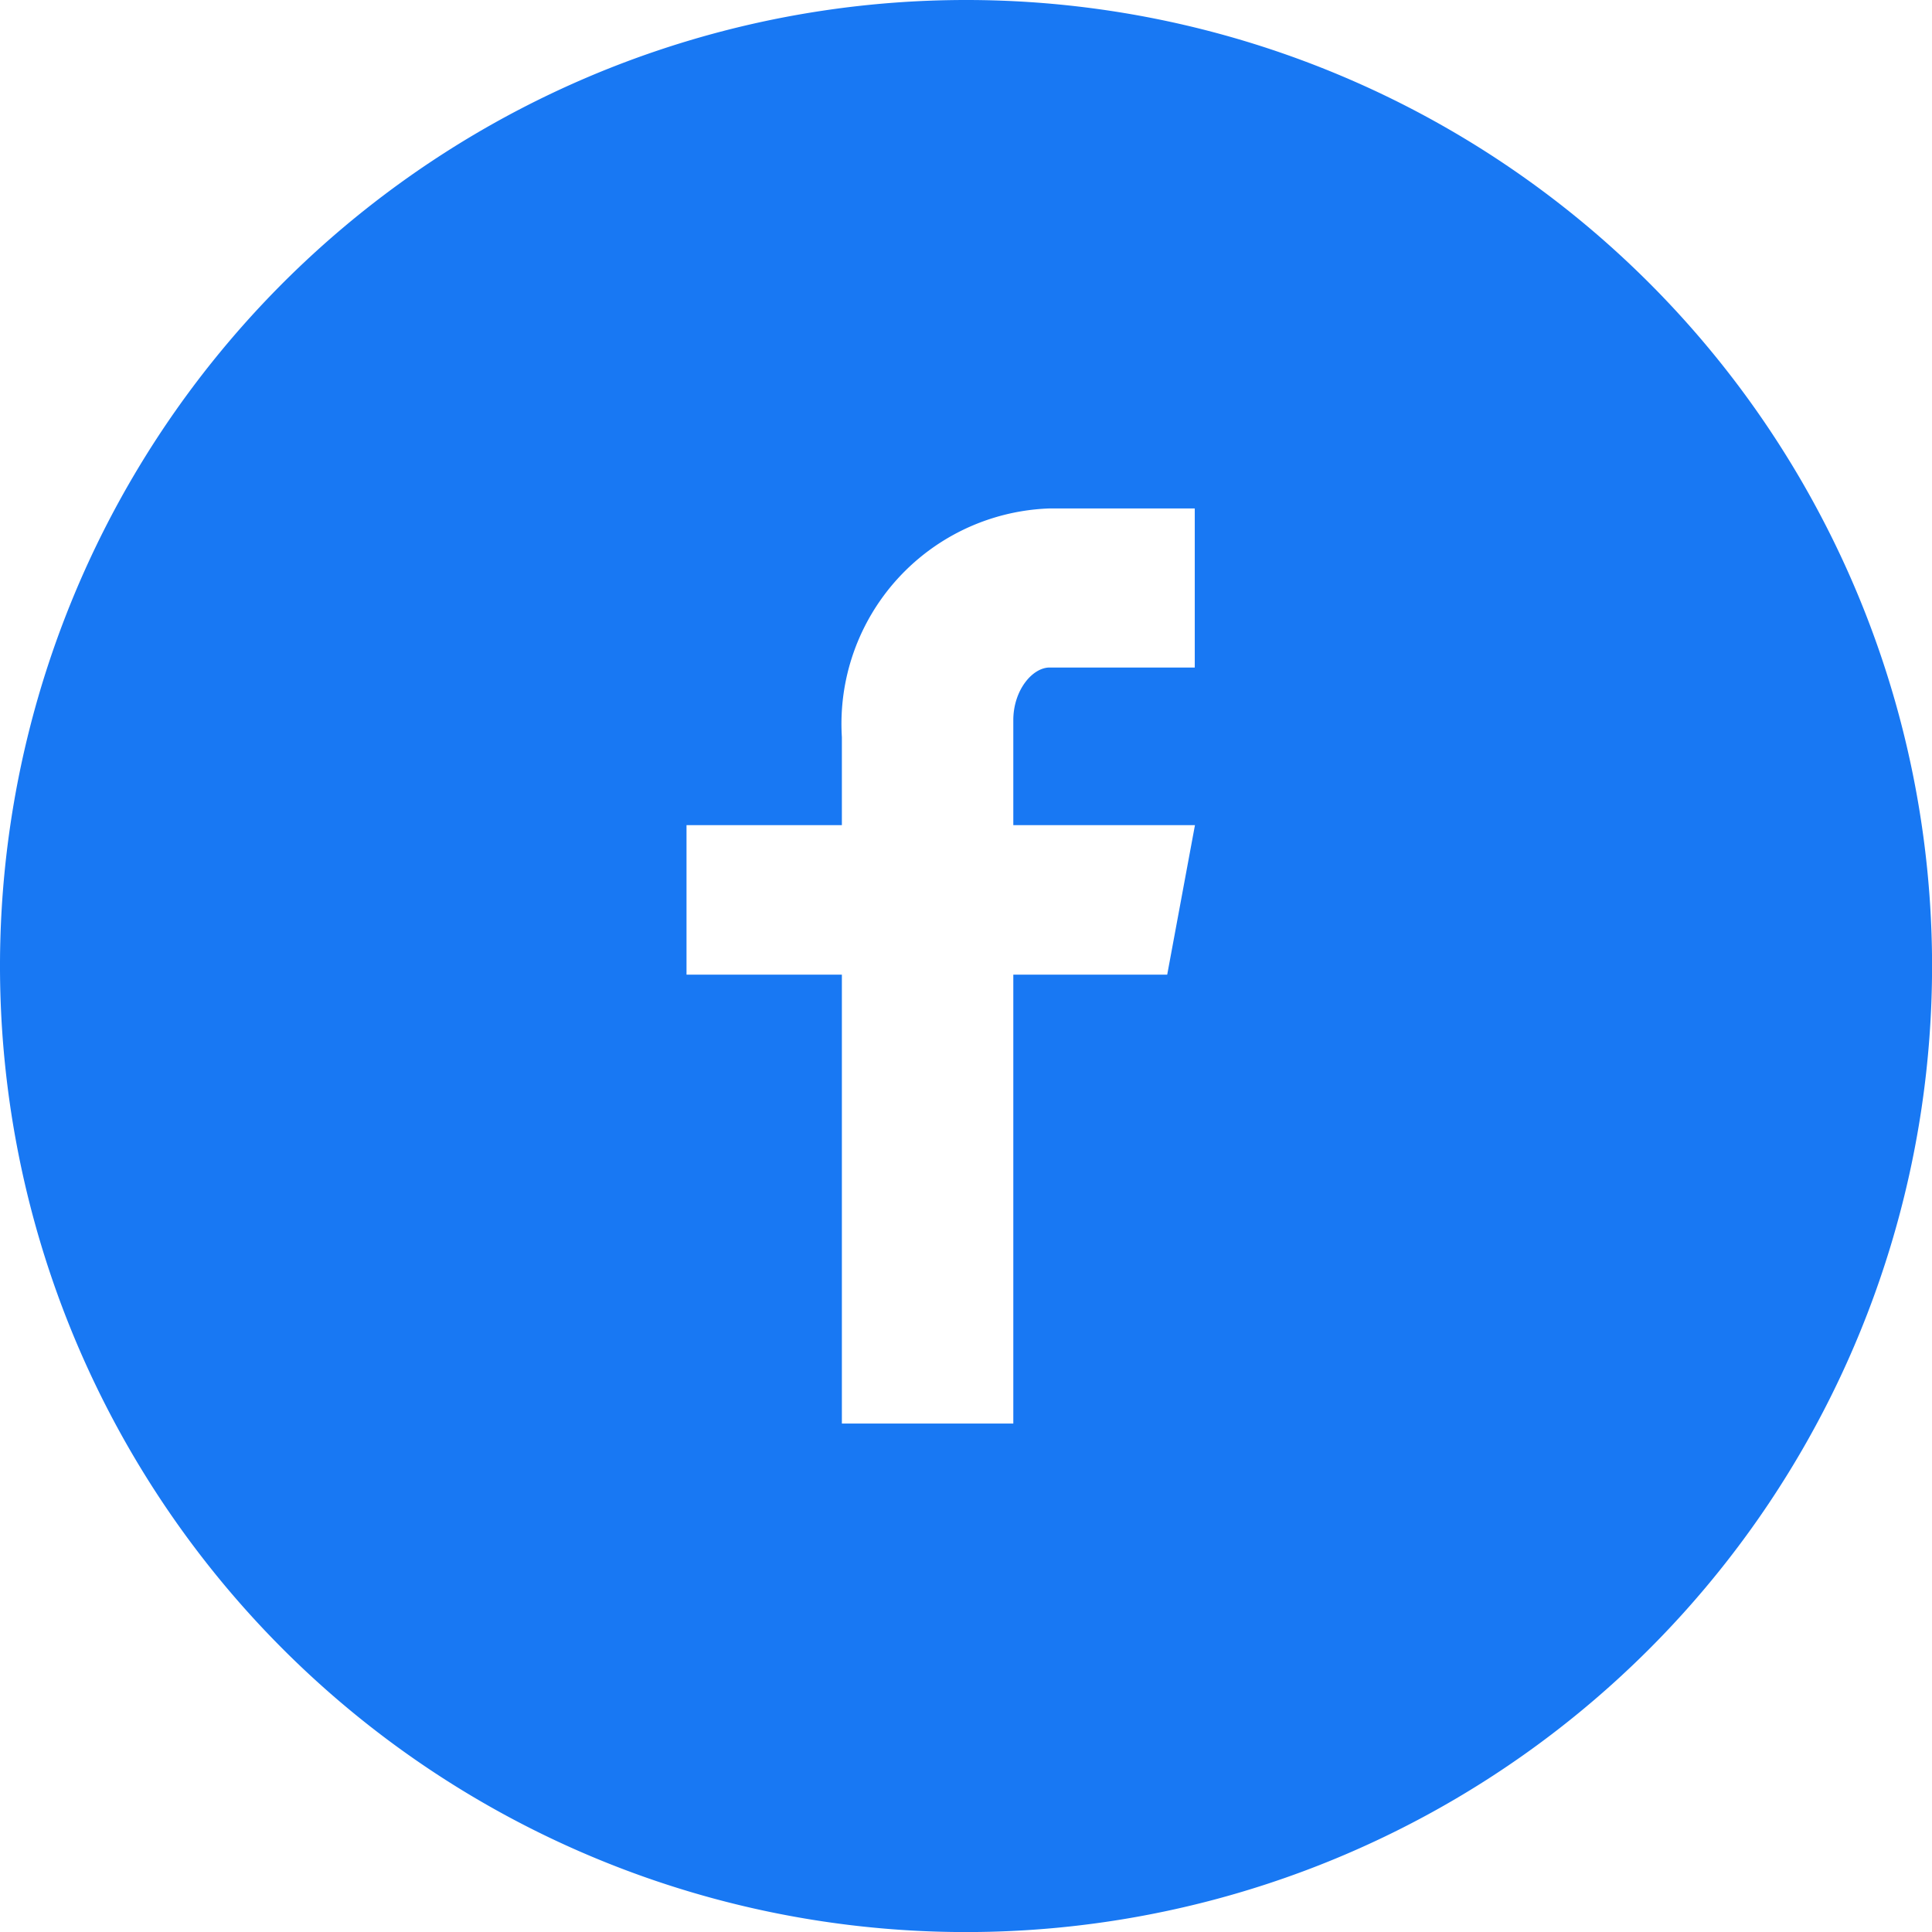 <svg xmlns="http://www.w3.org/2000/svg" width="29.099" height="29.099" viewBox="0 0 29.099 29.099">
  <path id="facebook-with-circle" d="M15.27.72a14.55,14.55,0,1,0,14.55,14.55A14.549,14.549,0,0,0,15.27.72Zm3.446,10.054H16.529c-.259,0-.547.341-.547.794v1.58h2.736L18.3,15.4H15.982v6.761H13.4V15.4H11.06V13.148H13.4V11.823a3.246,3.246,0,0,1,3.128-3.445h2.187v2.4Z" transform="translate(-0.72 -0.72)" fill="#1878f3"/>
</svg>
